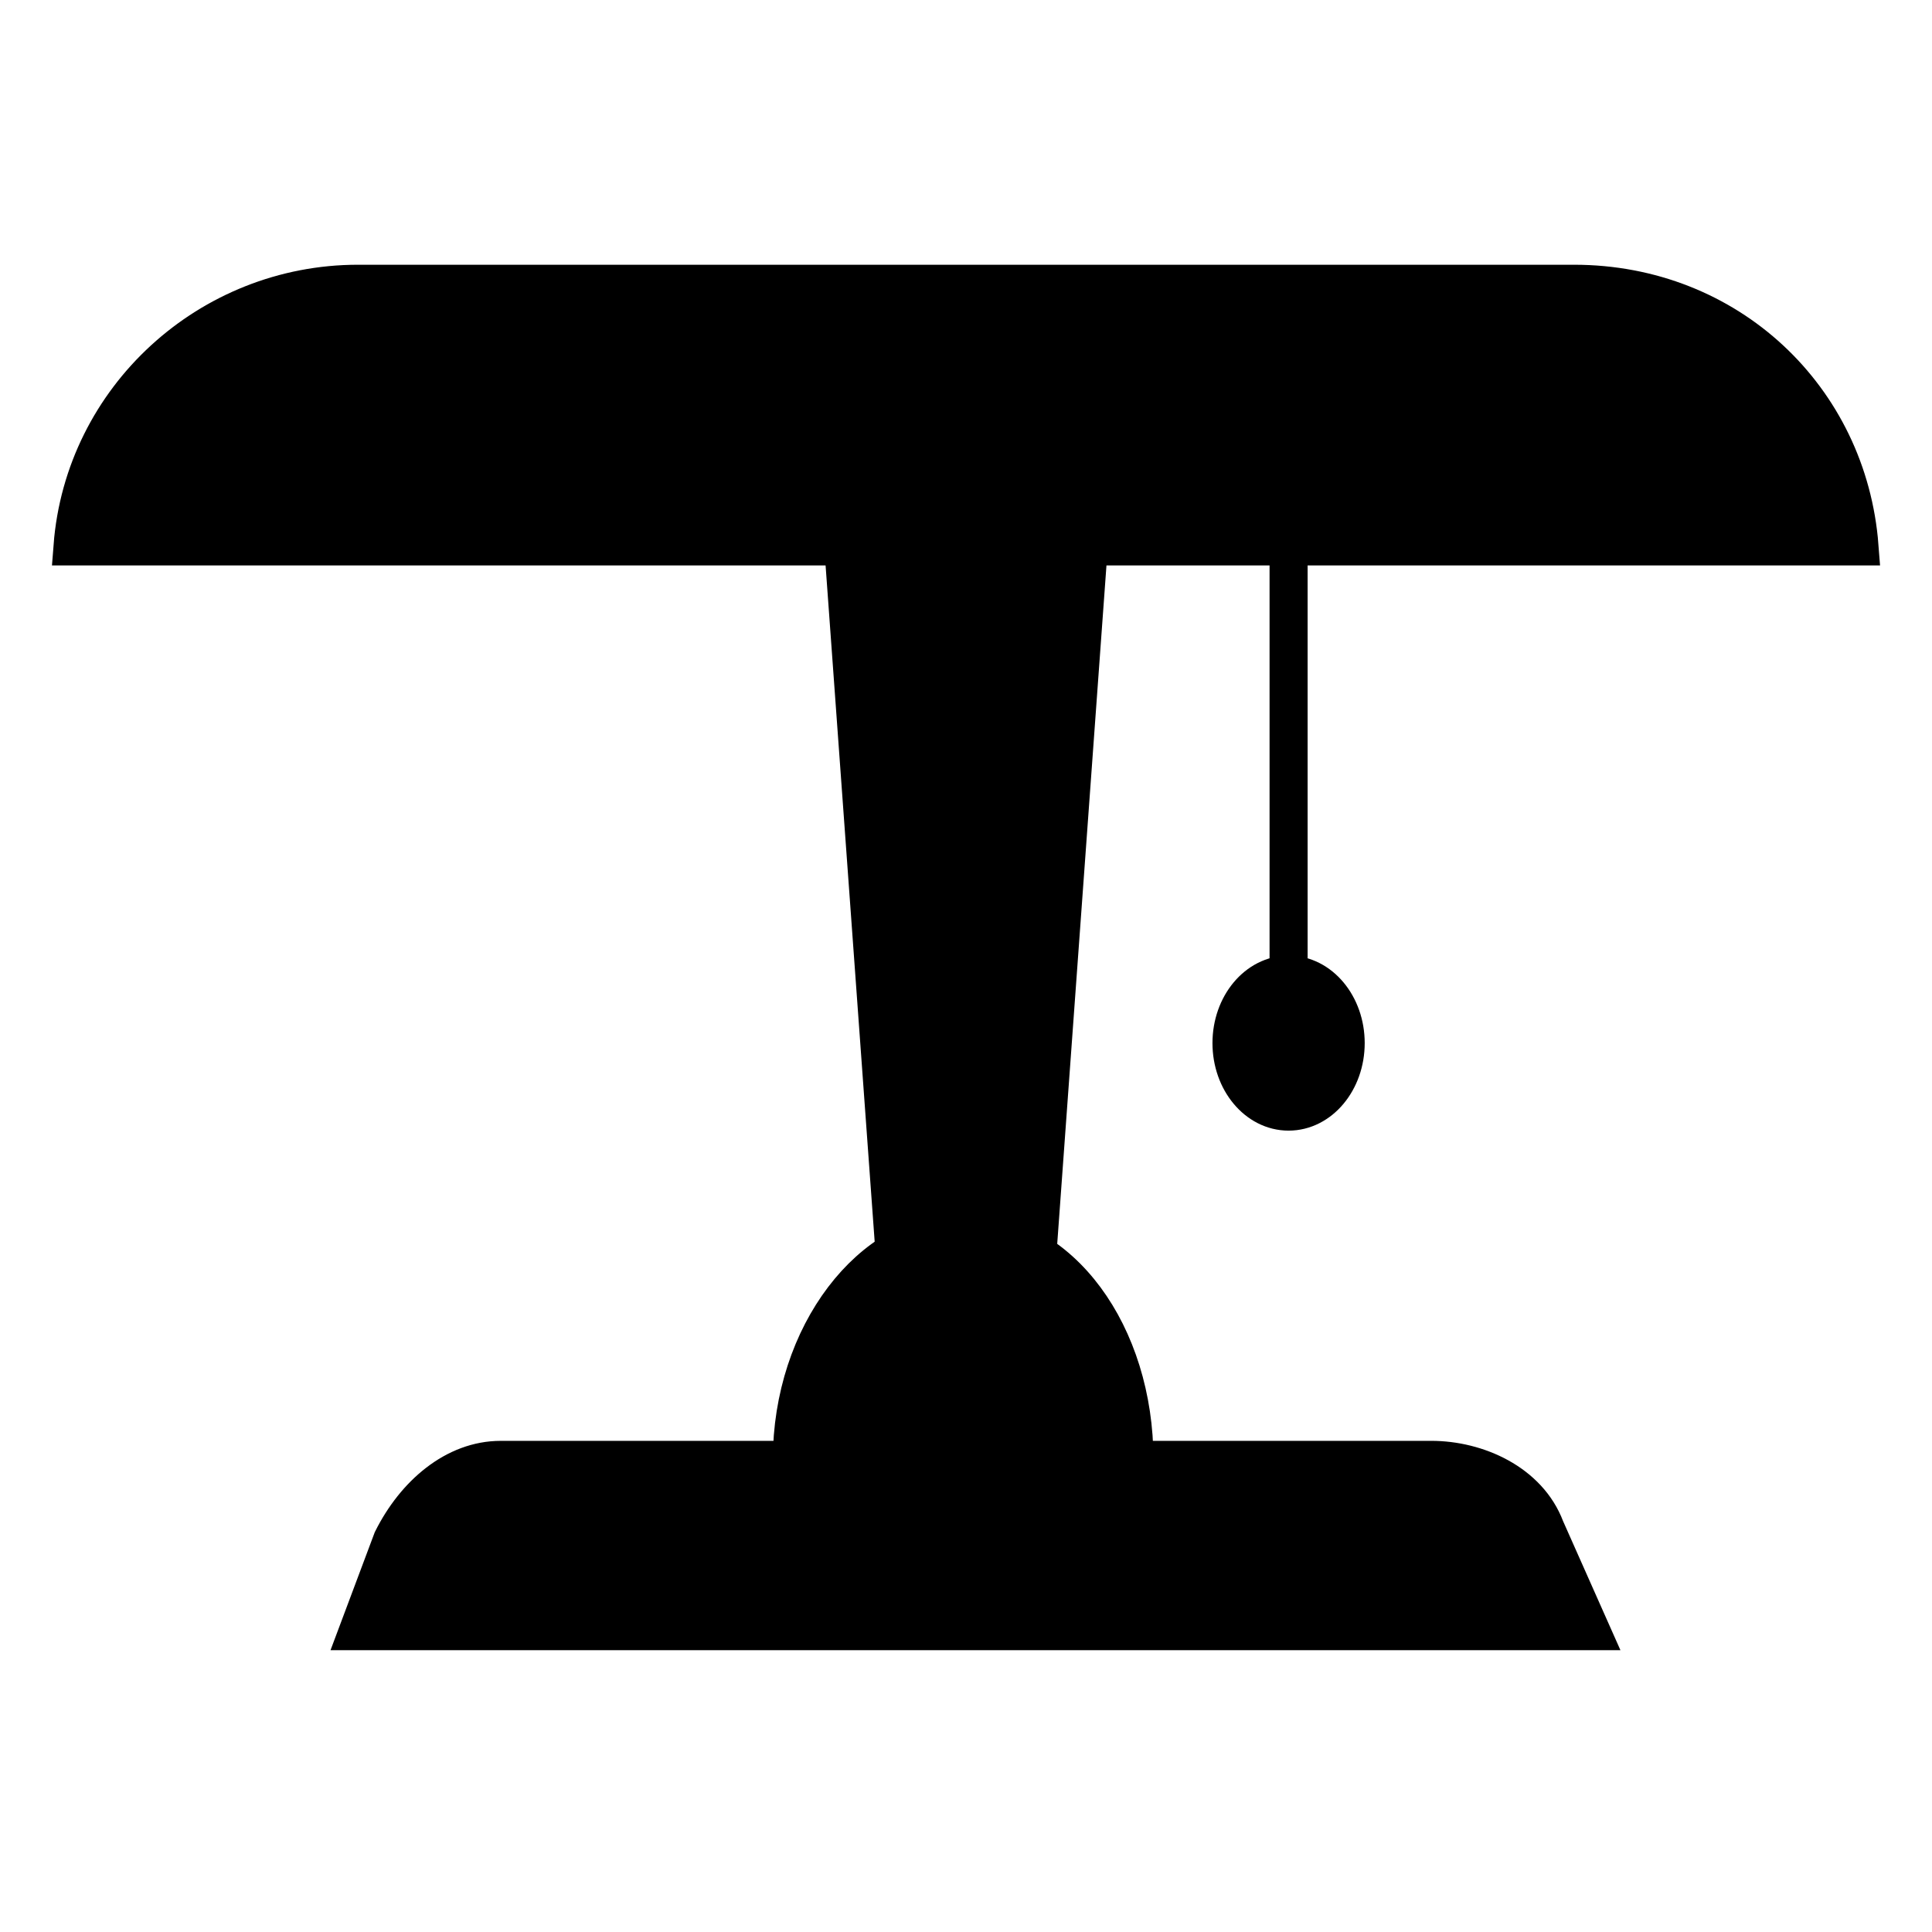 <?xml version="1.0" encoding="UTF-8"?>
<!-- The Best Svg Icon site in the world: iconSvg.co, Visit us! https://iconsvg.co -->
<svg width="800px" height="800px" version="1.1" viewBox="144 144 512 512" xmlns="http://www.w3.org/2000/svg">
 <defs>
  <clipPath id="a">
   <path d="m148.09 162h503.81v184h-503.81z"/>
  </clipPath>
 </defs>
 <path transform="matrix(1.513 0 0 1.513 148.09 148.09)" d="m166 213c16.999 0 29.999 18.001 29.999 40.001h51.999c8.001 0 16.999 3.999 19.999 12.001l8.001 18.001h-216l6-16c3.999-8.001 10.999-13.999 19-13.999h51c0-22 13.999-40.001 29.999-40.001z" fill-rule="evenodd" stroke="#000000" stroke-width="6.665"/>
 <path transform="matrix(1.513 0 0 1.513 148.09 148.09)" d="m179 217 9.001-124h-42.999l9.001 124c3.999-2.001 8.001-3.999 12.001-3.999 5.001 0 9.001 2.001 13 3.999z" fill-rule="evenodd" stroke="#000000" stroke-width="6.665"/>
 <path d="m636.77 288.8c-3.027-39.336-34.797-69.594-75.648-69.594h-322.26c-39.336 0-72.621 30.258-75.648 69.594z" fill-rule="evenodd"/>
 <g clip-path="url(#a)">
  <path transform="matrix(1.513 0 0 1.513 148.09 148.09)" d="m323 93c-2.001-26-22.999-45.999-50.001-45.999h-213c-26 0-48 19.999-50.001 45.999z" fill="none" stroke="#000000" stroke-width="6.665"/>
 </g>
 <path transform="matrix(1.513 0 0 1.513 148.09 148.09)" d="m223 93v86.999" fill="none" stroke="#000000" stroke-width="6.665"/>
 <path transform="matrix(1.513 0 0 1.513 148.09 148.09)" d="m233 180c0 6.628-4.477 12.001-10 12.001s-10-5.373-10-12.001c0-6.628 4.477-11.998 10-11.998s10 5.37 10 11.998" fill-rule="evenodd" stroke="#000000" stroke-width="6.665"/>
</svg>